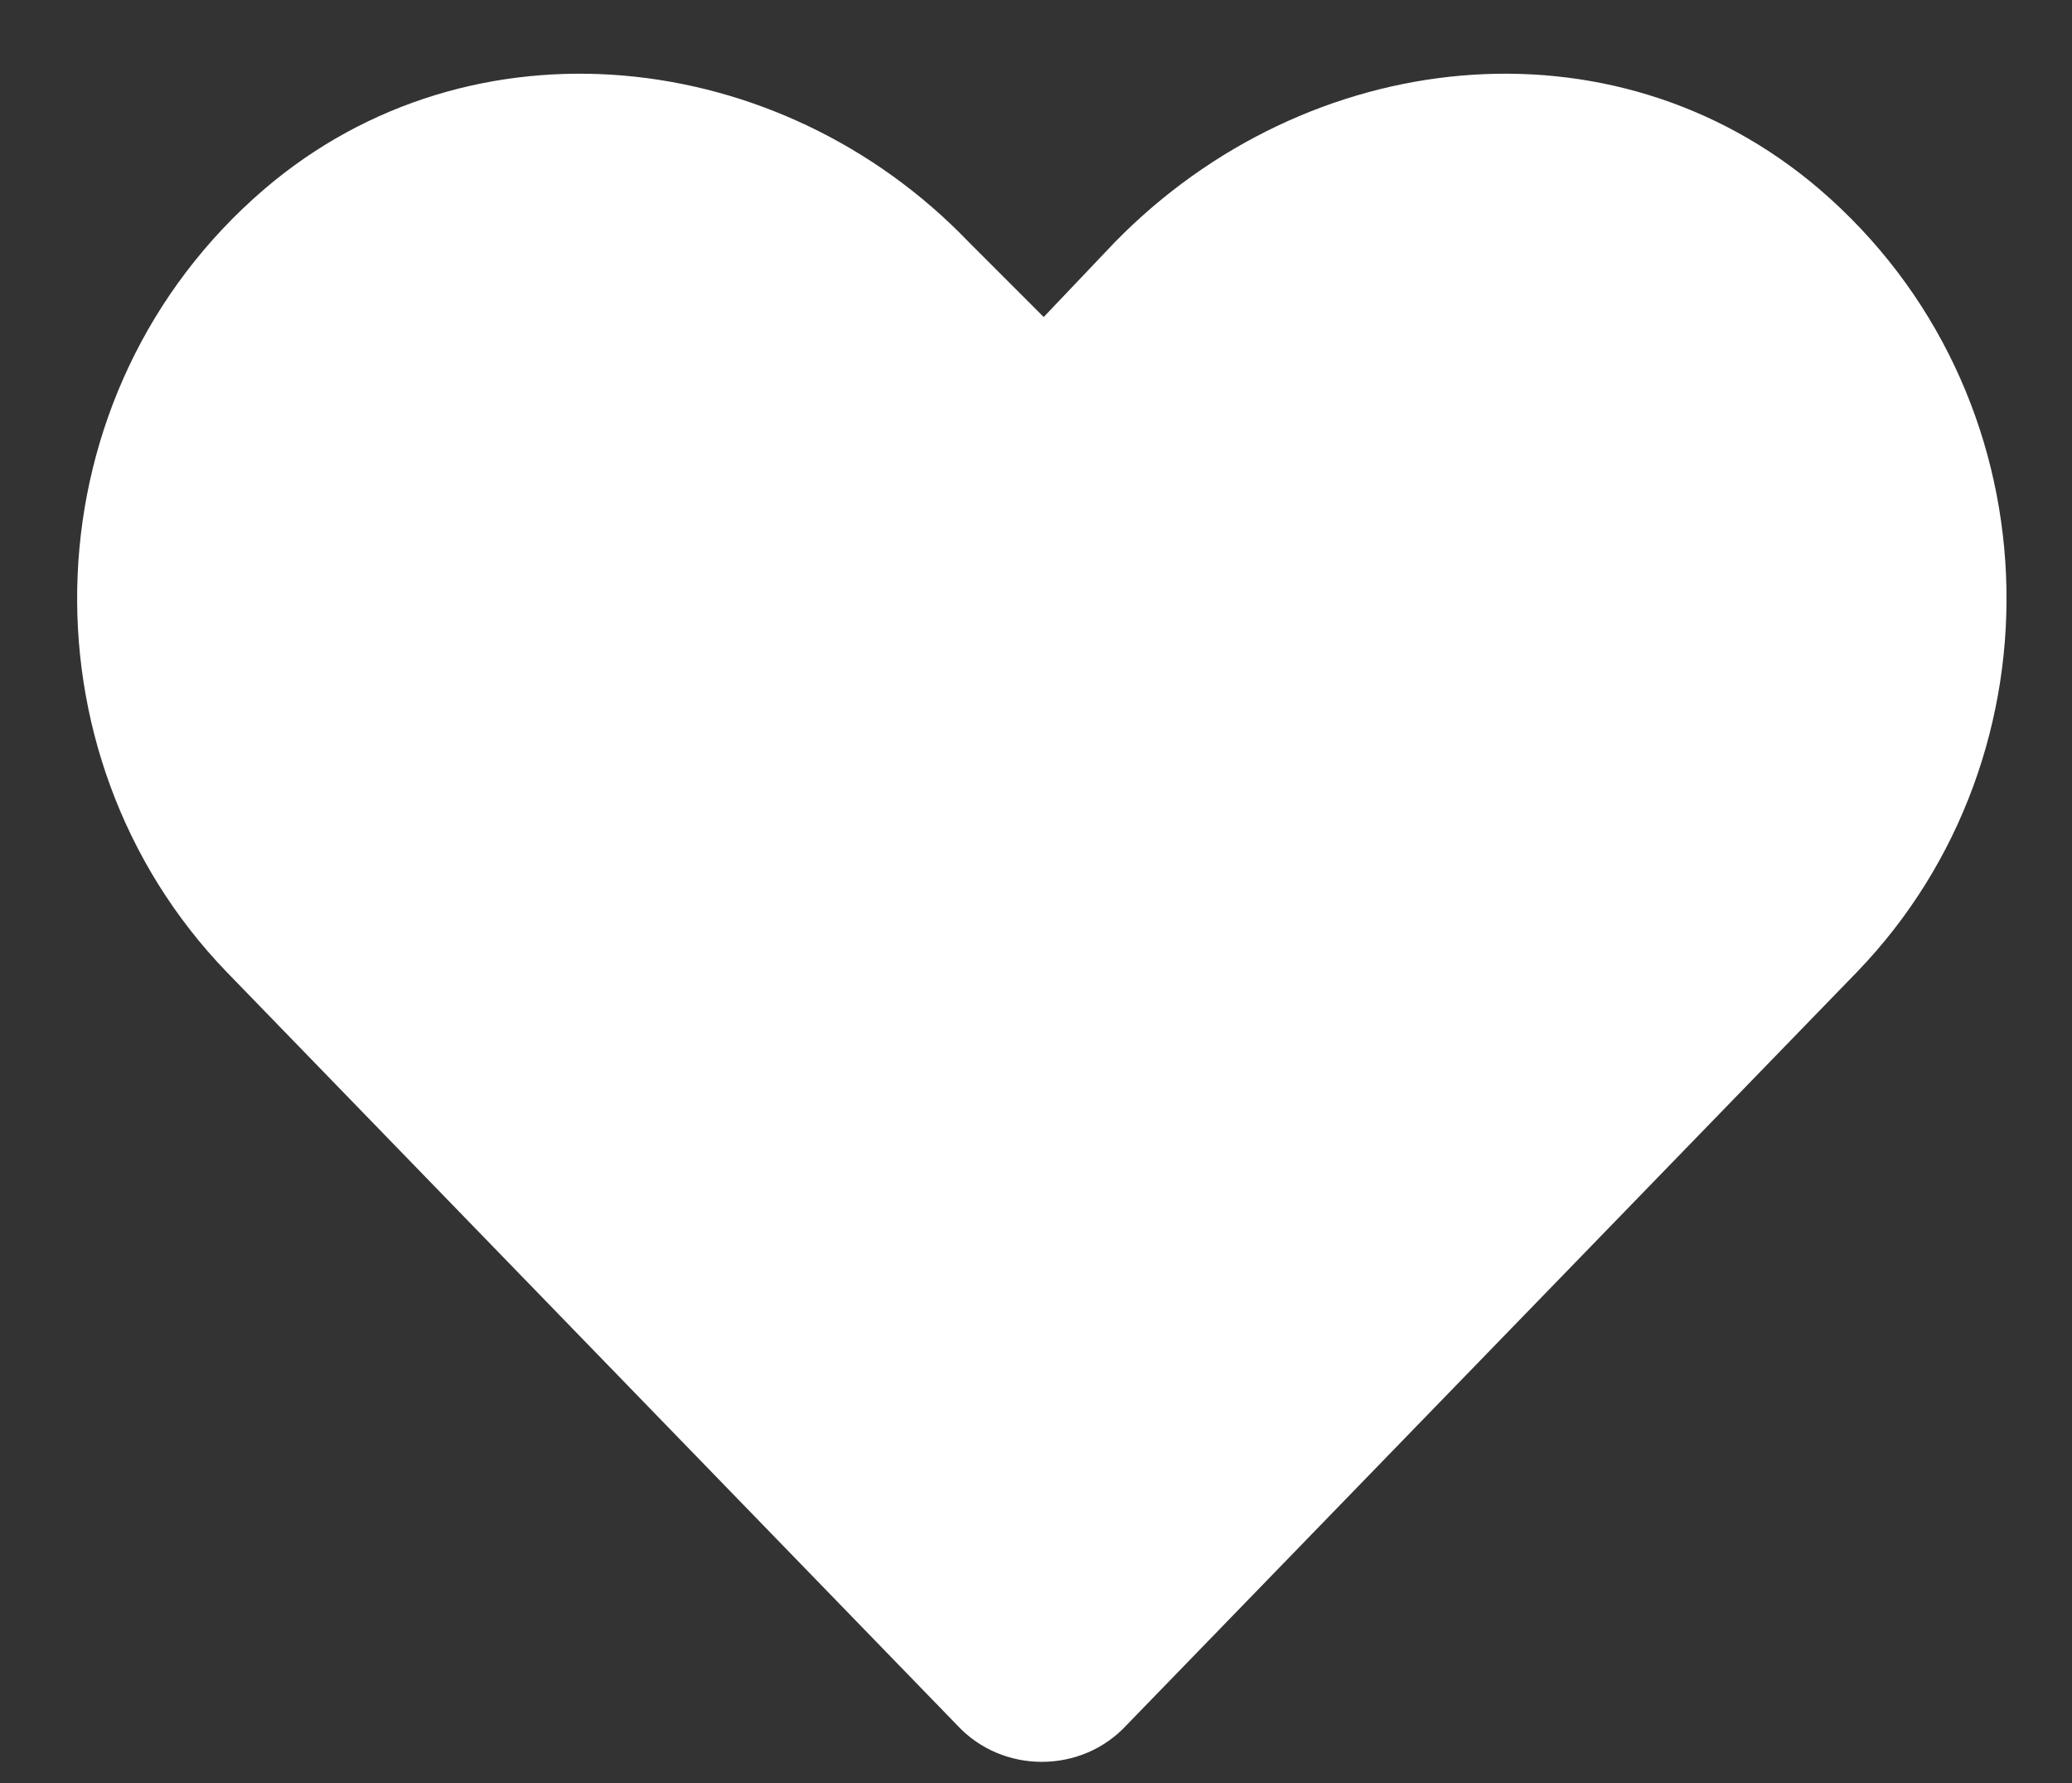 <svg xmlns="http://www.w3.org/2000/svg" fill="none" viewBox="0 0 43 37" height="37" width="43">
<rect x="0" y="0" width="43" height="37" fill="#333333" stroke="none"/>
<path fill="white" d="M37.754 3.922C42.676 8.141 42.91 15.641 38.535 20.172L23.379 35.797C22.441 36.812 20.801 36.812 19.863 35.797L4.707 20.172C0.332 15.641 0.566 8.141 5.488 3.922C9.785 0.25 16.191 0.953 20.098 5.016L21.66 6.578L23.145 5.016C27.129 0.953 33.457 0.25 37.754 3.922Z"></path>
</svg>
